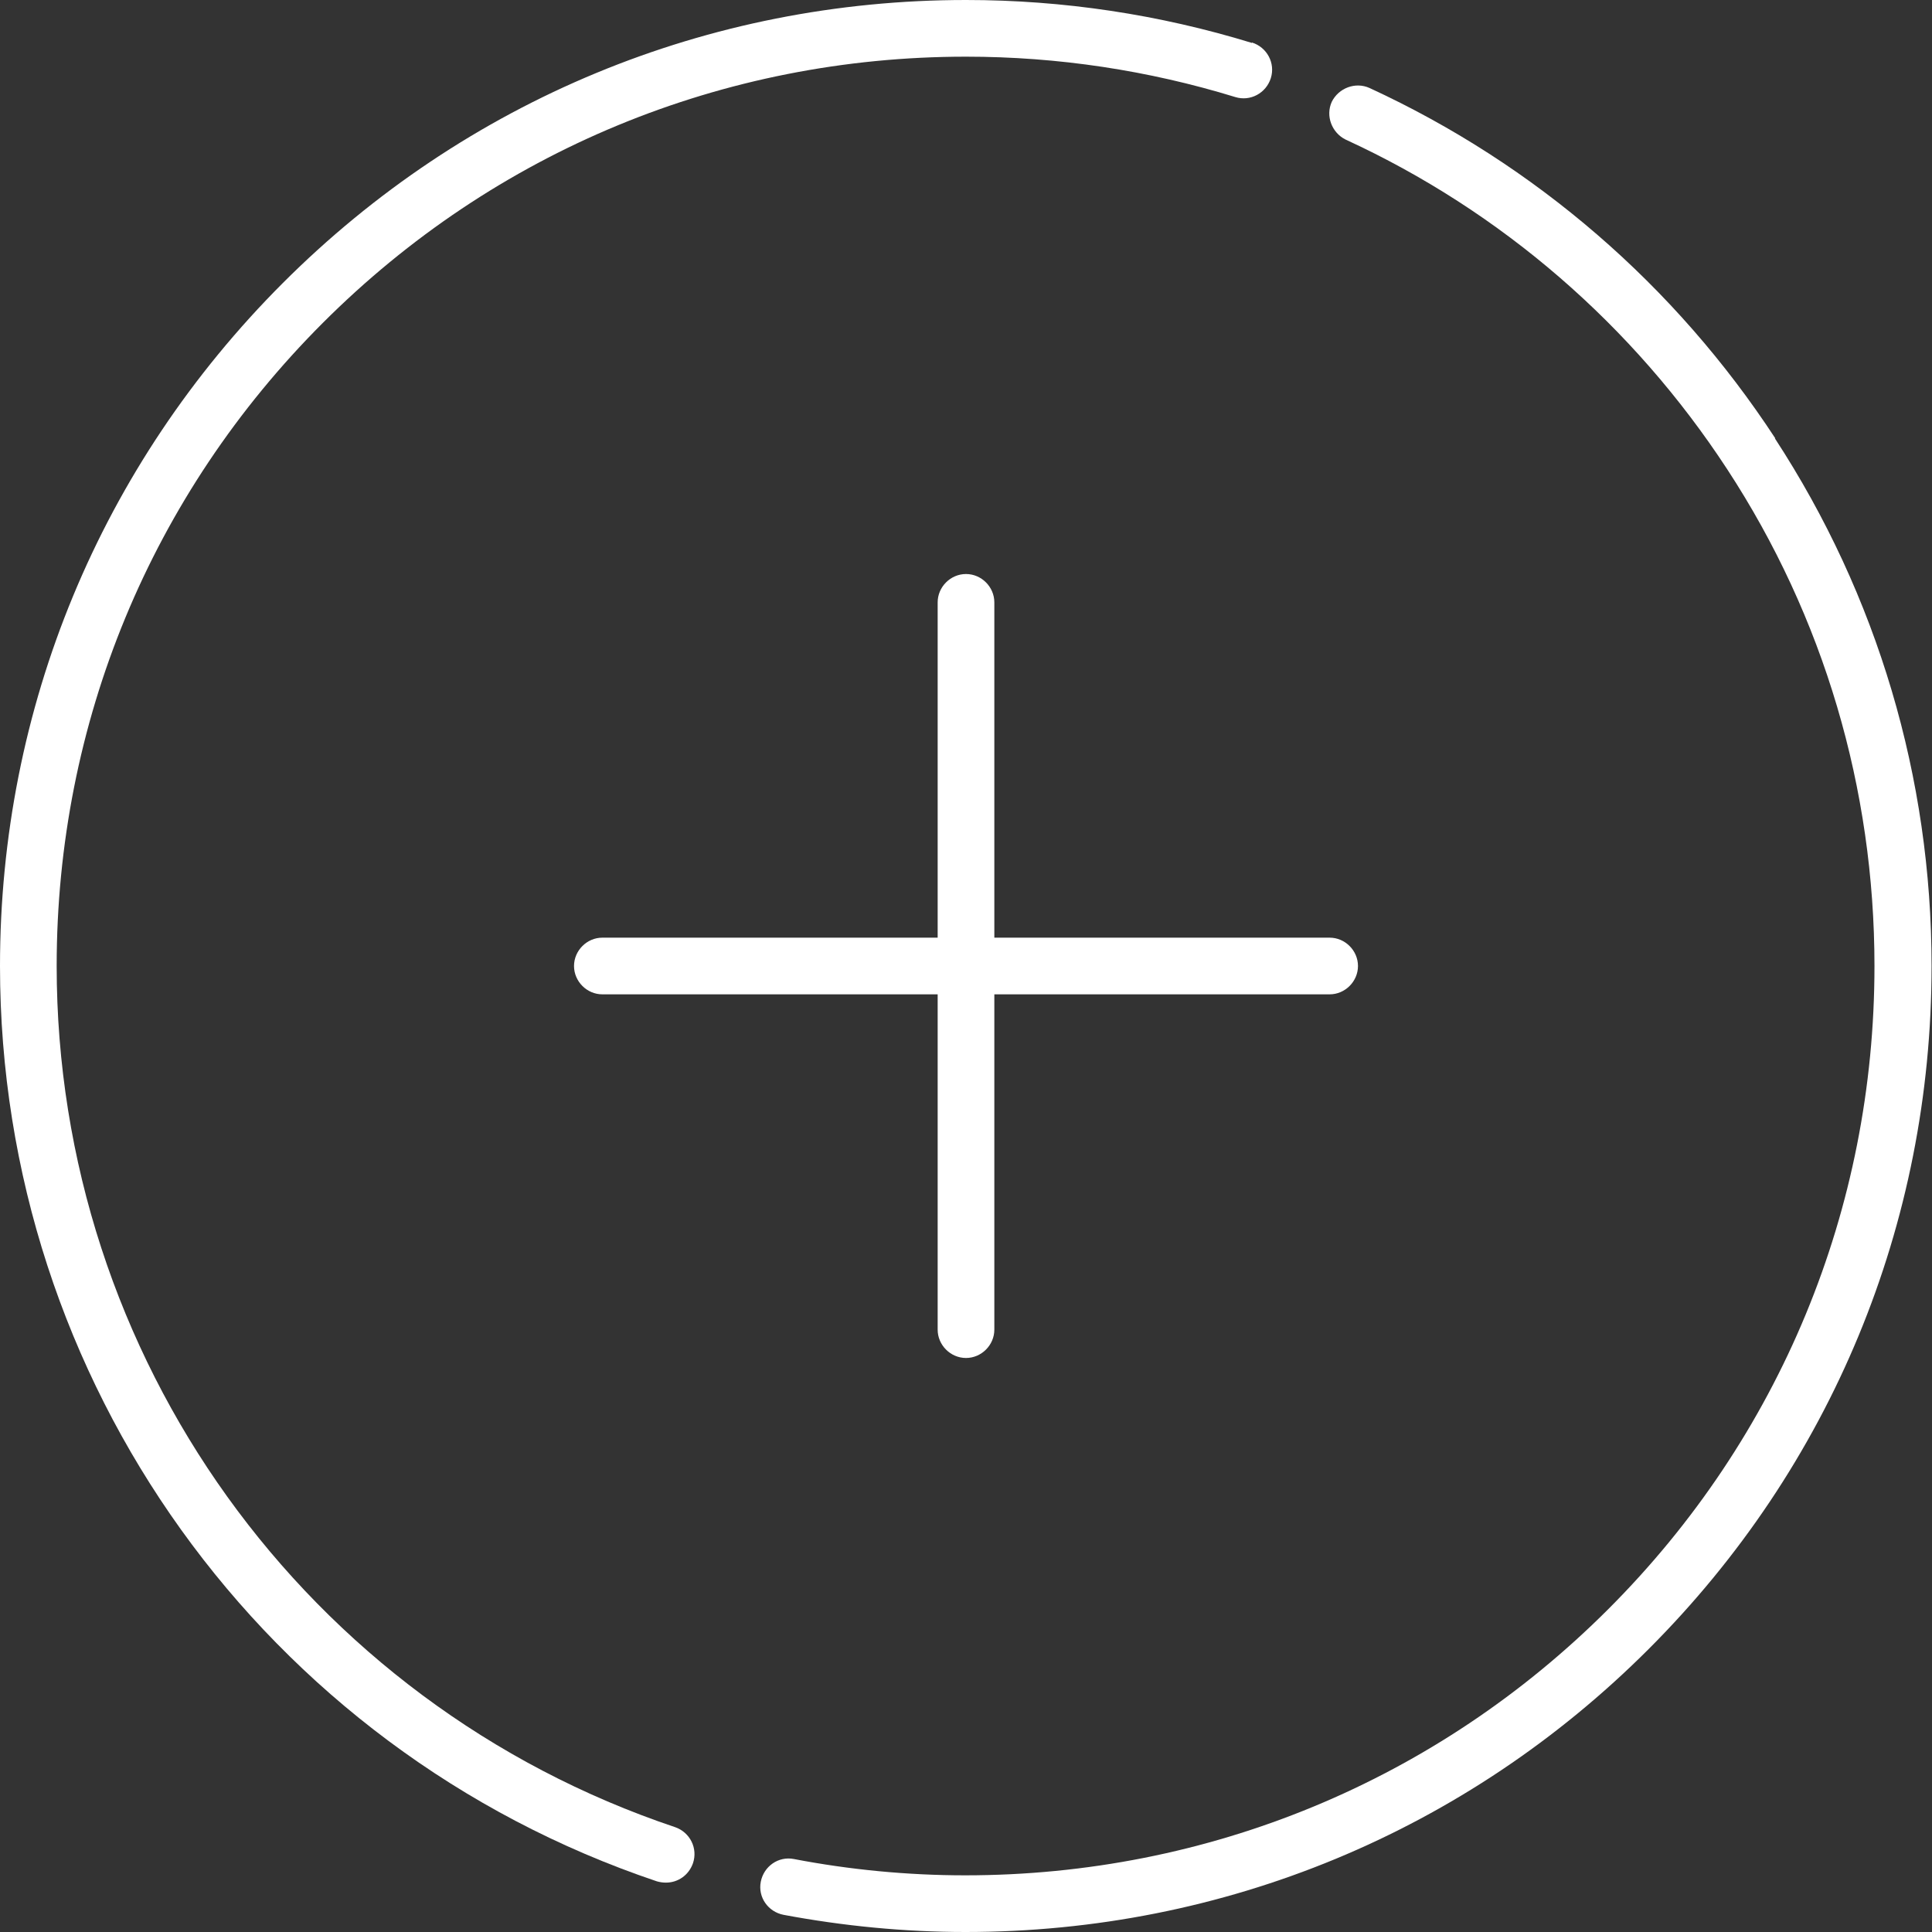 <svg width="45" height="45" viewBox="0 0 45 45" fill="none" xmlns="http://www.w3.org/2000/svg">
<rect x="0" y="0" width="45" height="45" fill="#333333" stroke="none"/>
<g clip-path="url(#clip0_6766_34356)">
<path d="M29.16 1C27.01 0.34 24.77 0 22.5 0C16.49 0 10.84 2.34 6.59 6.59C2.34 10.84 0 16.49 0 22.5C0 32.17 6.15 40.74 15.3 43.82C15.37 43.84 15.44 43.85 15.51 43.85C15.79 43.85 16.04 43.68 16.14 43.4C16.26 43.05 16.07 42.68 15.73 42.56C7.11 39.67 1.32 31.6 1.32 22.5C1.32 16.84 3.52 11.52 7.52 7.52C11.52 3.52 16.84 1.32 22.5 1.32C24.64 1.32 26.75 1.64 28.77 2.26C29.12 2.37 29.49 2.17 29.6 1.82C29.71 1.47 29.51 1.1 29.16 0.99V1Z" fill="white"/>
<path d="M41.35 10.21C39.02 6.65 35.76 3.83 31.9 2.05C31.57 1.9 31.18 2.05 31.02 2.37C30.87 2.7 31.02 3.09 31.34 3.25C34.97 4.92 38.04 7.58 40.23 10.93C42.48 14.37 43.66 18.37 43.66 22.5C43.66 28.16 41.46 33.48 37.46 37.48C33.46 41.48 28.14 43.68 22.48 43.68C21.14 43.68 19.79 43.55 18.49 43.3C18.13 43.23 17.79 43.47 17.72 43.83C17.65 44.19 17.89 44.53 18.25 44.6C19.64 44.86 21.06 45 22.49 45C28.5 45 34.15 42.66 38.4 38.41C42.65 34.16 44.99 28.51 44.99 22.5C44.99 18.12 43.73 13.87 41.34 10.21H41.35Z" fill="white"/>
<path d="M30.97 21.84H23.16V14.03C23.16 13.67 22.86 13.37 22.5 13.37C22.14 13.37 21.84 13.67 21.84 14.03V21.84H14.03C13.67 21.84 13.37 22.14 13.37 22.5C13.37 22.86 13.67 23.16 14.03 23.16H21.84V30.97C21.84 31.33 22.14 31.63 22.5 31.63C22.86 31.63 23.16 31.33 23.16 30.97V23.16H30.97C31.33 23.16 31.63 22.86 31.63 22.5C31.63 22.14 31.33 21.84 30.97 21.84Z" fill="white"/>
</g>
<defs>
<clipPath id="clip0_6766_34356">
<rect width="45" height="45" fill="white"/>
</clipPath>
</defs>
</svg>
